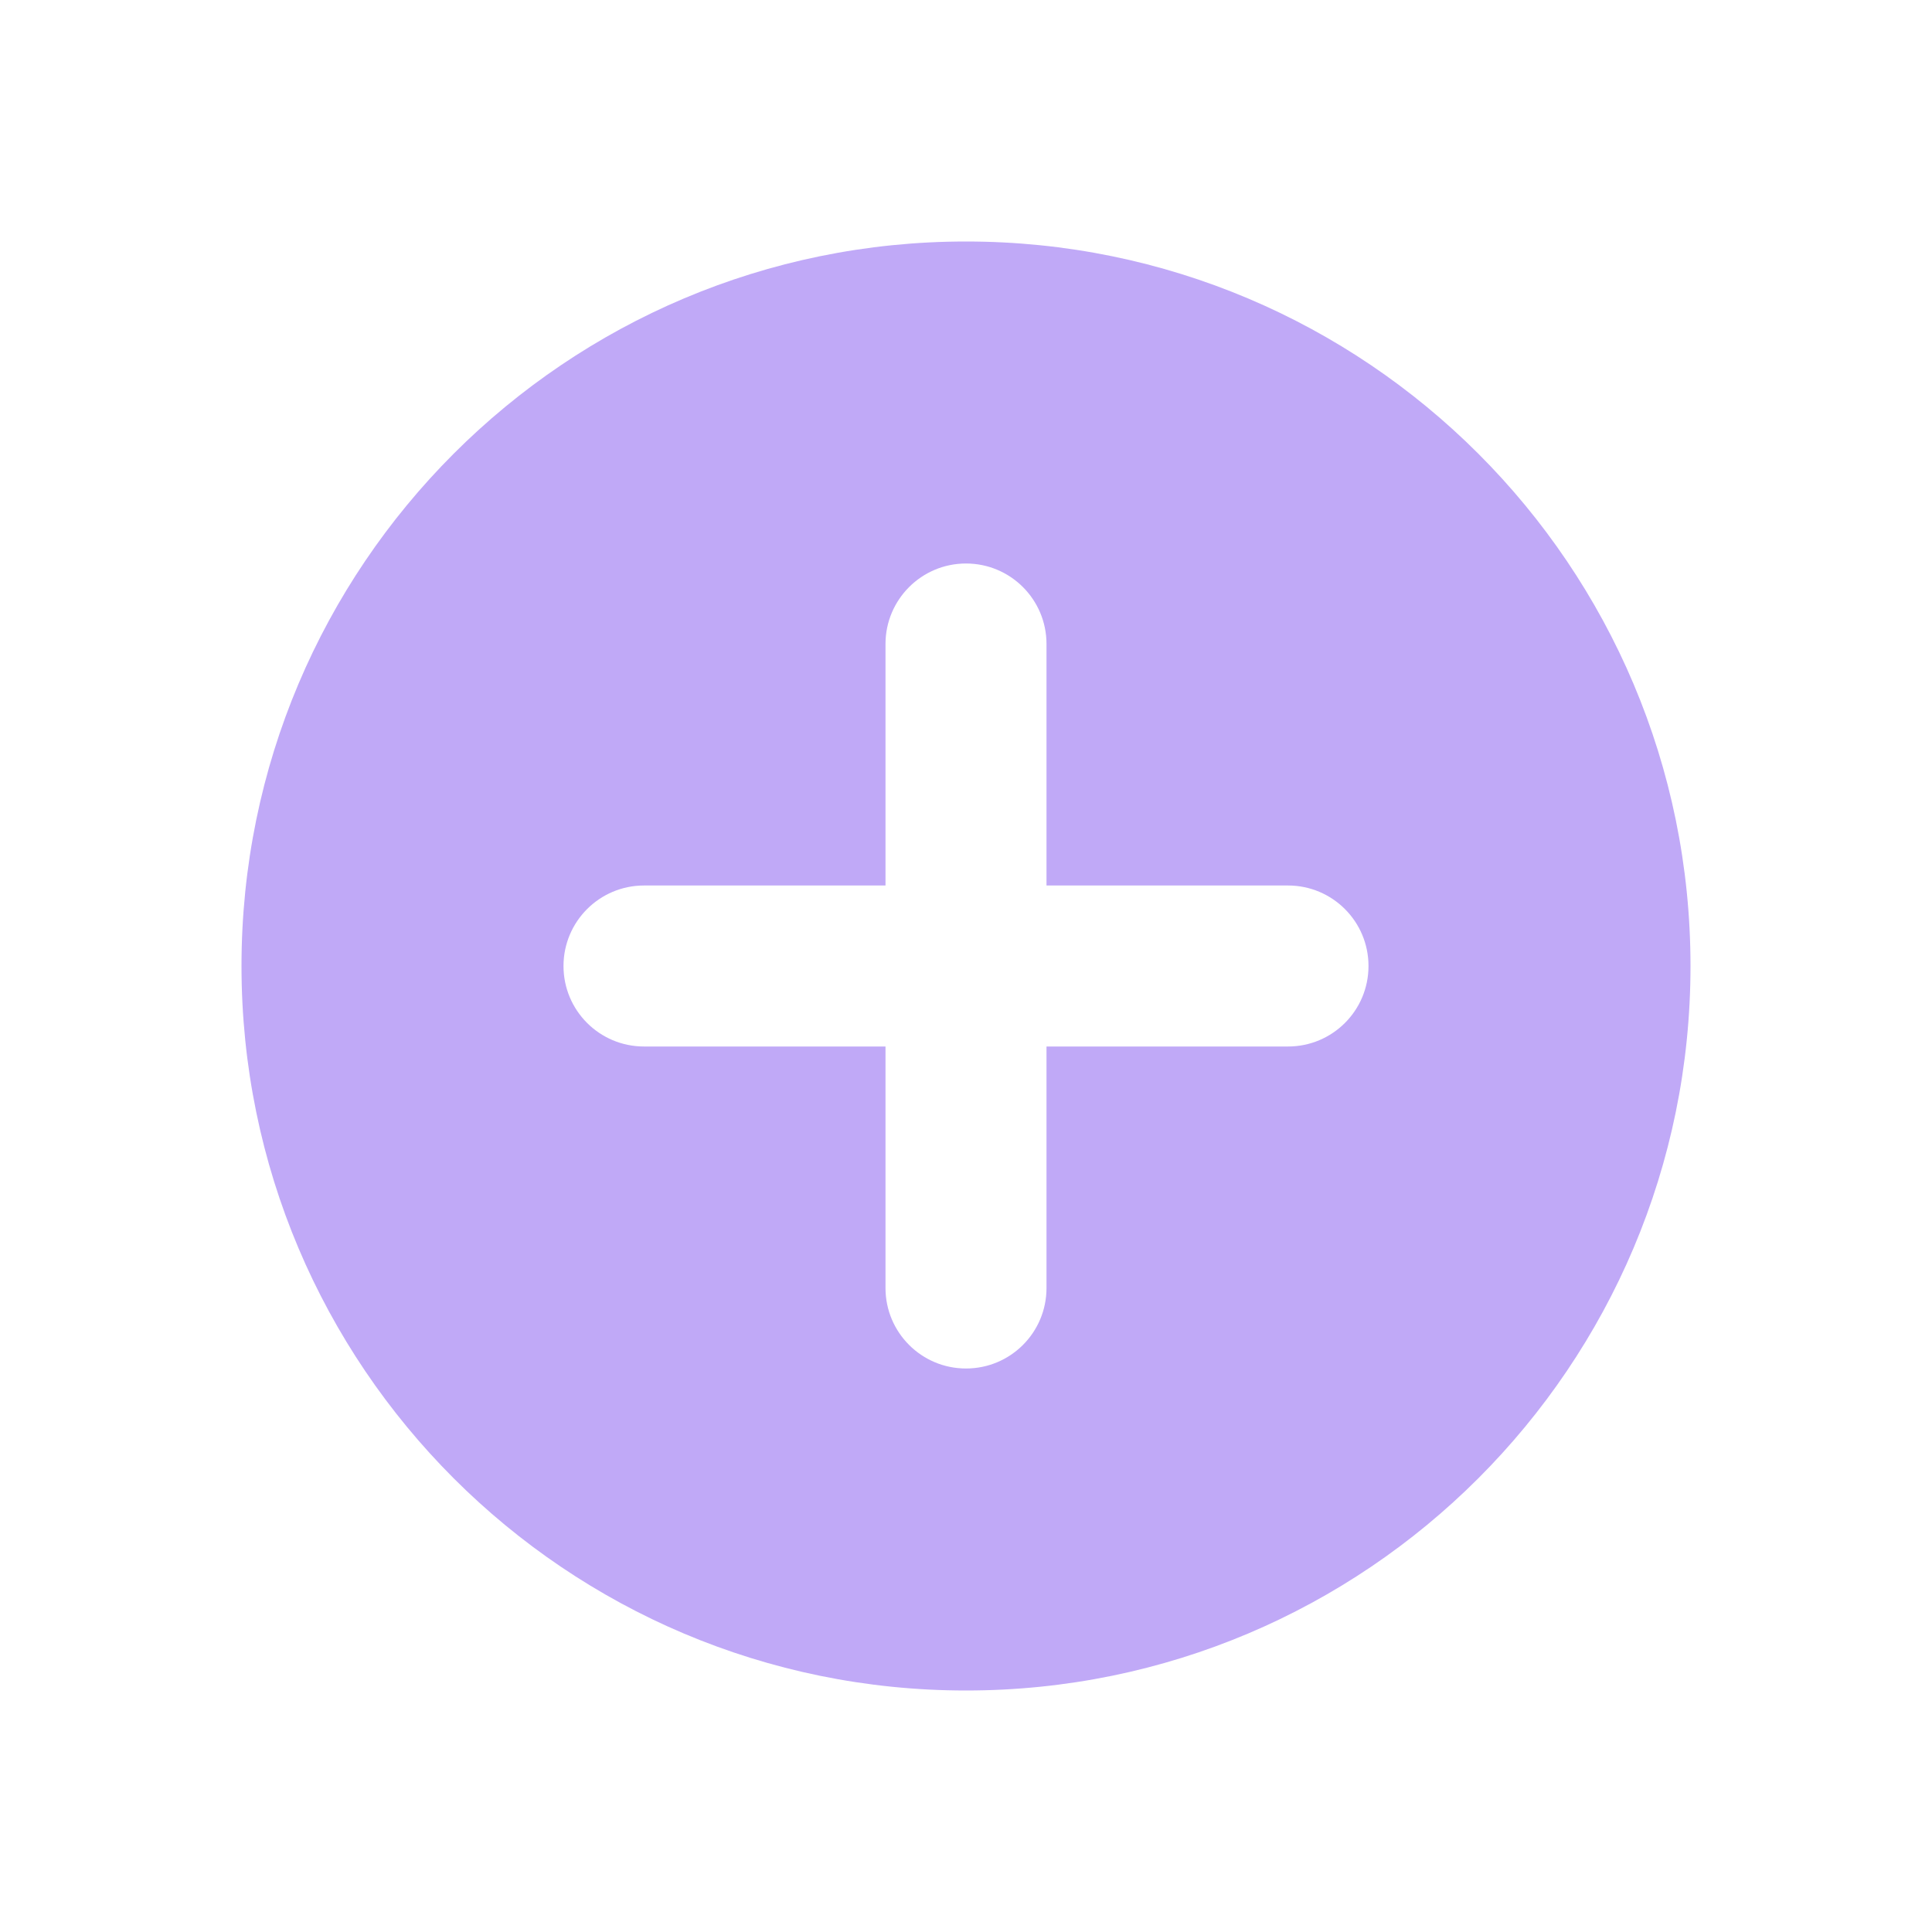 <svg width="24" height="24" viewBox="0 0 24 24" fill="none" xmlns="http://www.w3.org/2000/svg">
<path fill-rule="evenodd" clip-rule="evenodd" d="M12 21C7.029 21 3 16.971 3 12C3 7.029 7.029 3 12 3C16.971 3 21 7.029 21 12C21 16.971 16.971 21 12 21V21ZM13 11V8C13 7.448 12.553 7 12 7C11.448 7 11 7.448 11 8V11H8C7.448 11 7 11.448 7 12C7 12.553 7.448 13 8 13H11V16C11 16.553 11.448 17 12 17C12.553 17 13 16.553 13 16V13H16C16.553 13 17 12.553 17 12C17 11.448 16.553 11 16 11H13Z" fill="#C0A9F7"/>
</svg>
